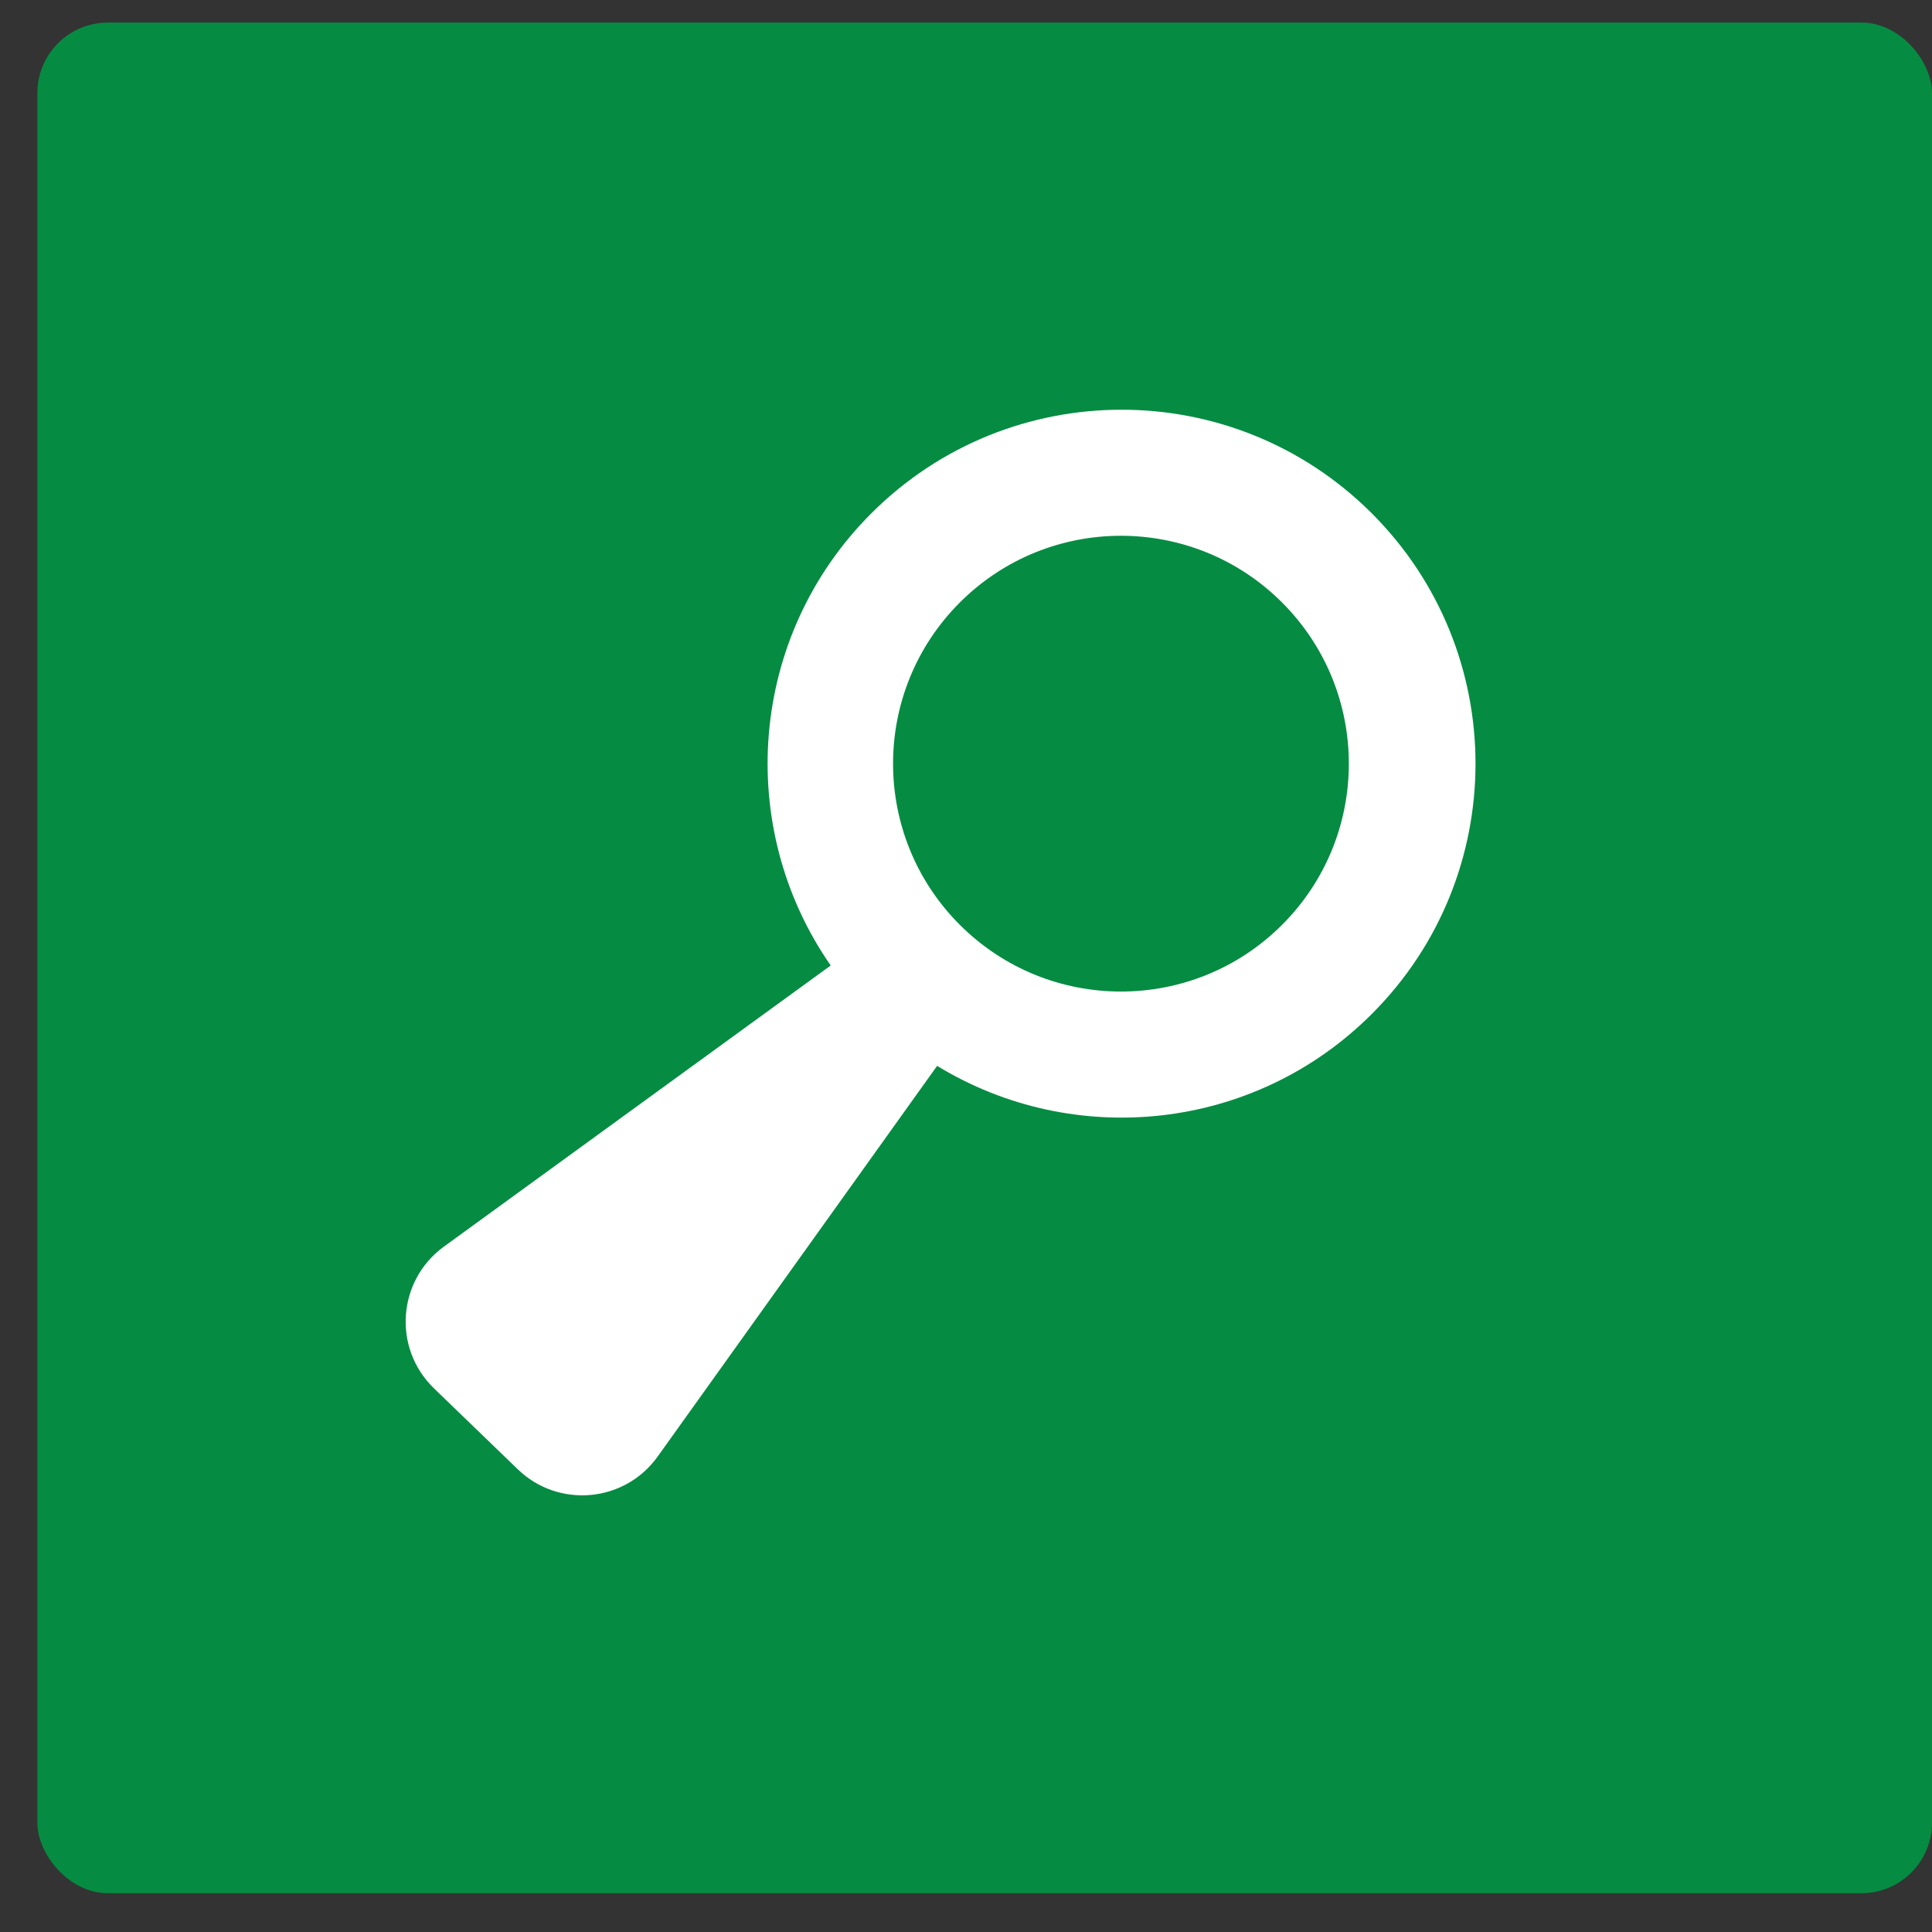 <svg width="2739" height="2739" viewBox="0 0 2739 2739" fill="none" xmlns="http://www.w3.org/2000/svg">
<rect x="0" y="0" width="2739" height="2739" fill="#333333" stroke="none"/>
<rect x="53" y="32" width="2686" height="2652" rx="100" fill="#058C42"/>
<path fill-rule="evenodd" clip-rule="evenodd" d="M1177.71 1368.77C1041.62 1173.14 1060.78 902.251 1235.21 727.823C1431.17 531.861 1748.89 531.861 1944.86 727.823C2140.82 923.786 2140.82 1241.5 1944.86 1437.47C1777.64 1604.68 1521.78 1629.21 1328.55 1511.06L932.358 2064.95C885.644 2130.26 791.817 2138.81 734.066 2083.02L615.271 1968.28C556.483 1911.49 563.2 1815.4 629.316 1767.35L1177.71 1368.77ZM1360.72 854.19C1234.55 980.362 1234.55 1184.93 1360.72 1311.1C1486.89 1437.27 1691.45 1437.27 1817.63 1311.1C1943.8 1184.93 1943.8 980.362 1817.63 854.19C1691.45 728.018 1486.89 728.018 1360.72 854.19Z" fill="white"/>
</svg>
